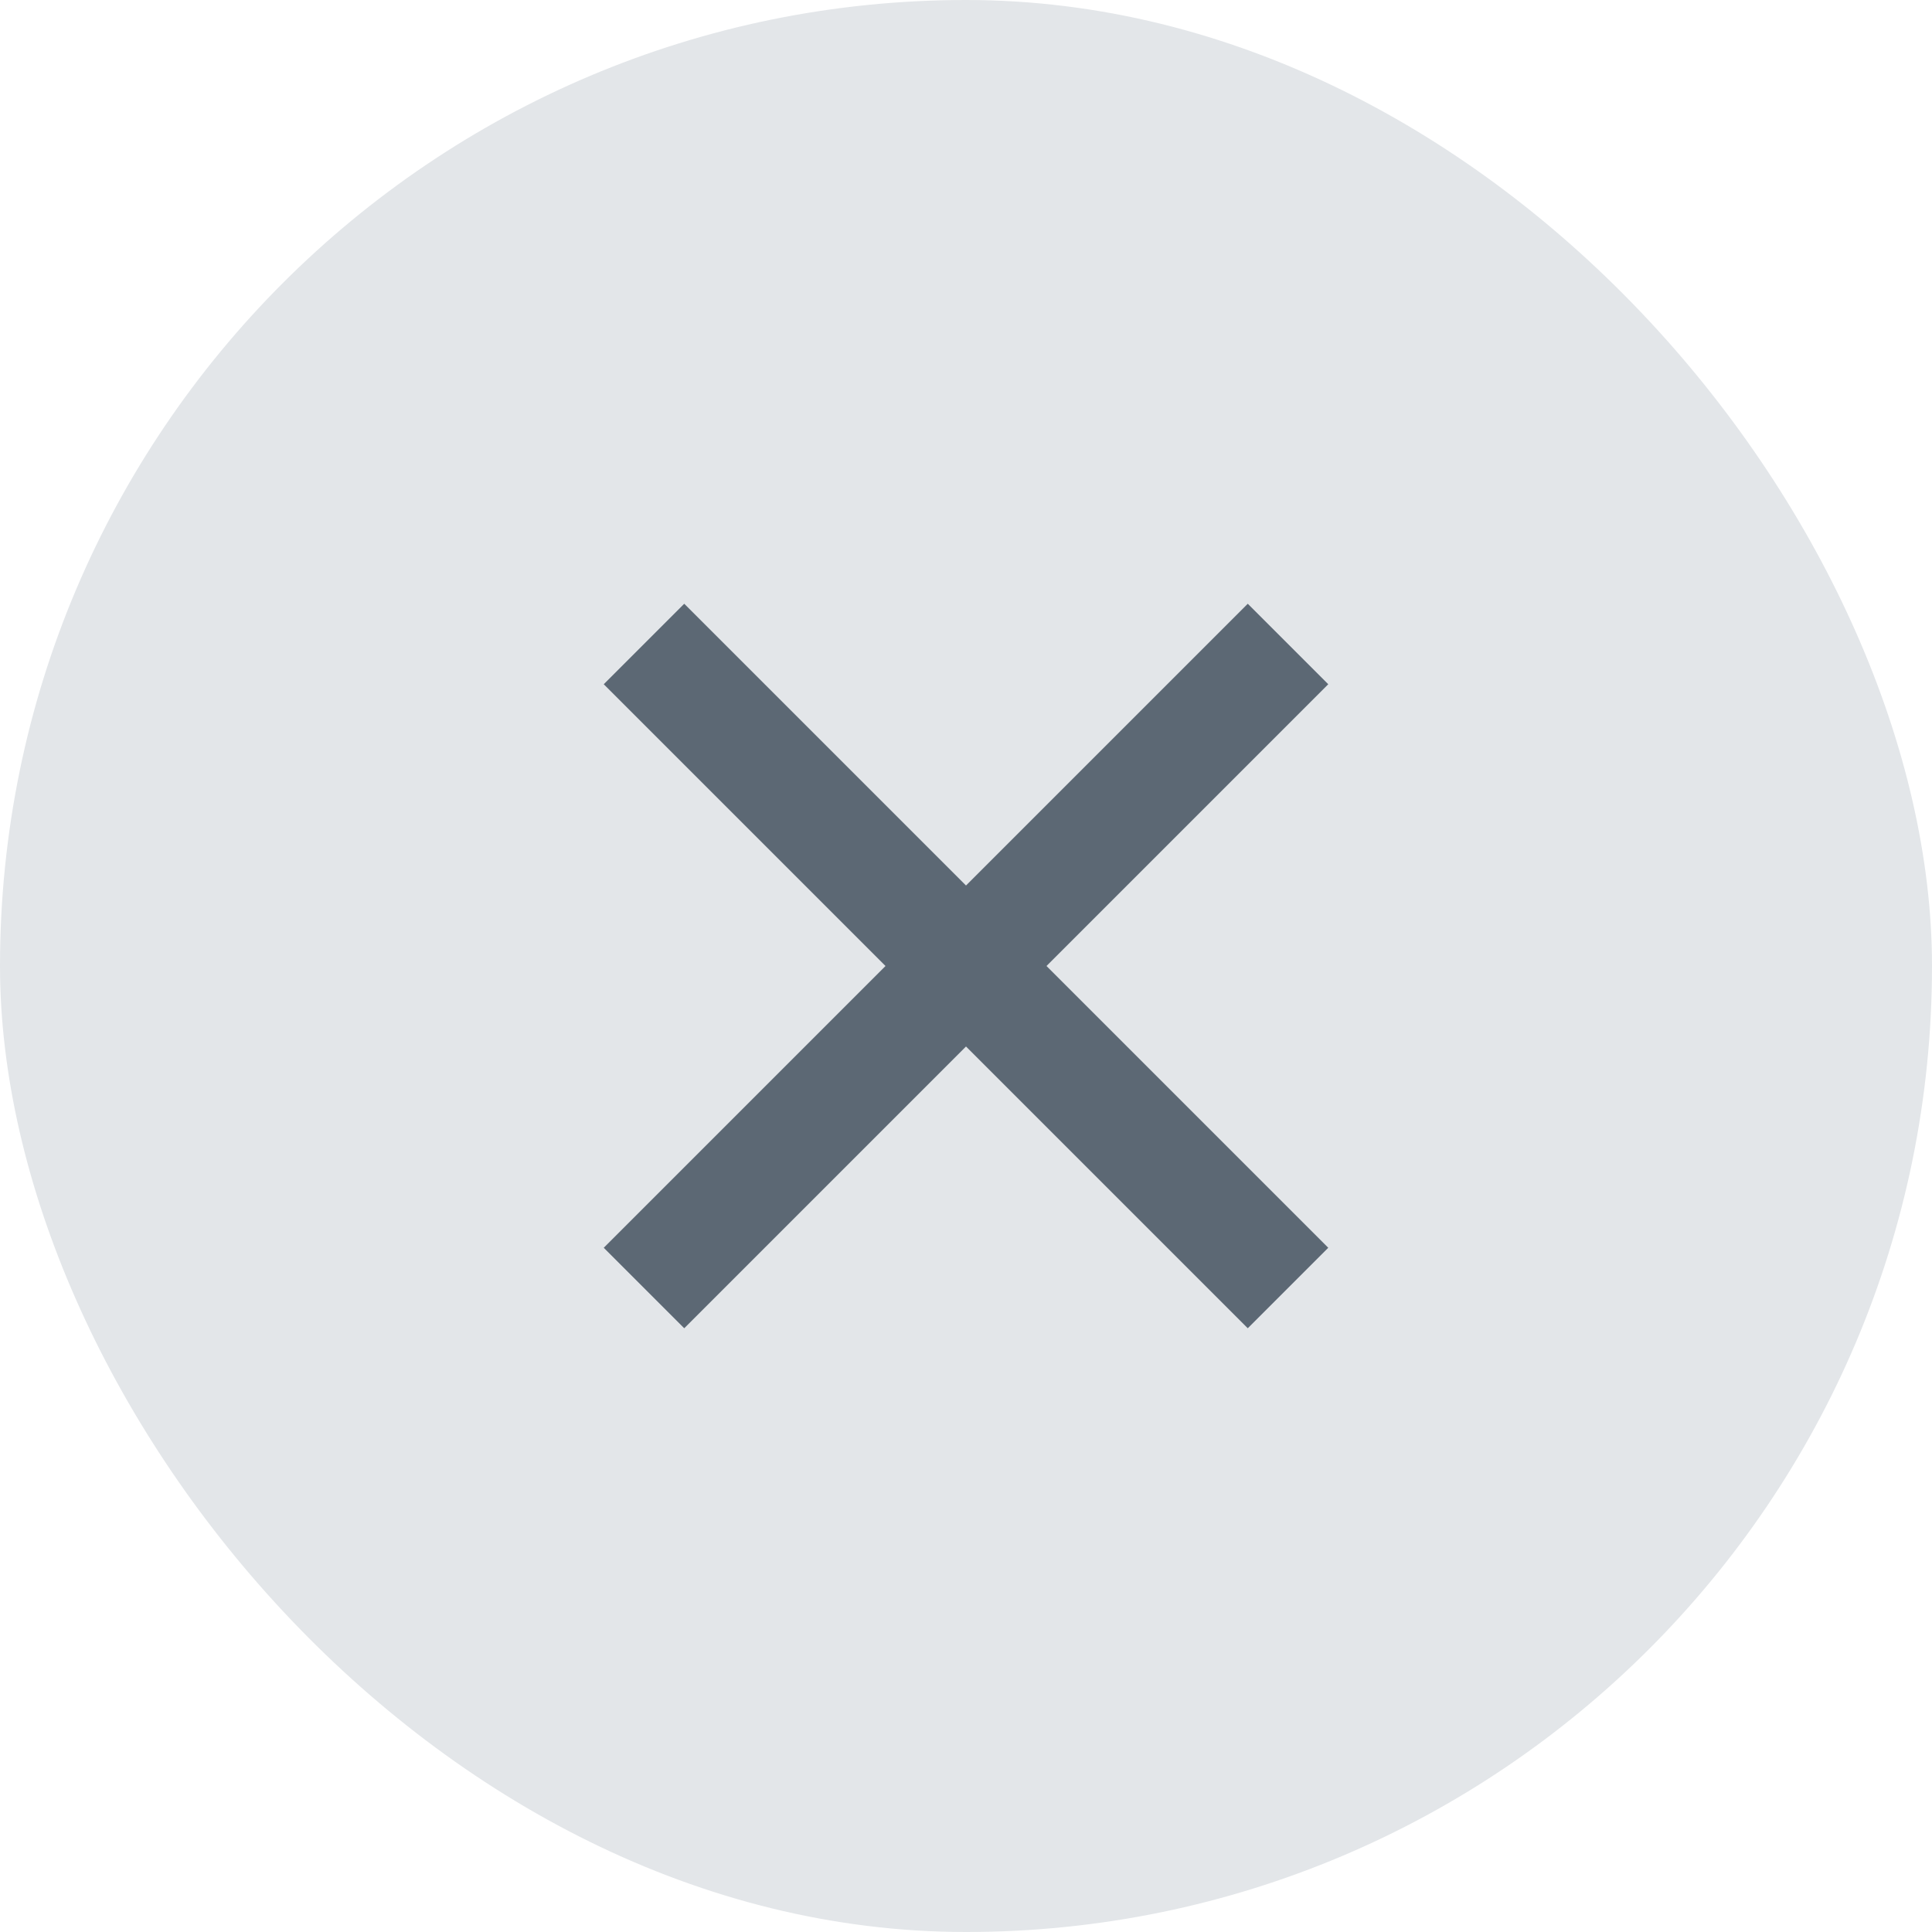 <svg width="32" height="32" viewBox="0 0 32 32" fill="none" xmlns="http://www.w3.org/2000/svg">
<g clip-path="url(#clip0_462_1046)">
<rect width="32" height="32" rx="16" fill="#E3E6E9"/>
<path d="M16 14.667L20.667 10L22 11.333L17.333 16L22 20.667L20.667 22L16 17.333L11.333 22L10 20.667L14.667 16L10 11.333L11.333 10L16 14.667Z" fill="#5C6874"/>
</g>
<defs>
<clipPath id="clip0_462_1046">
<rect width="32" height="32" rx="16" fill="white"/>
</clipPath>
</defs>
</svg>
